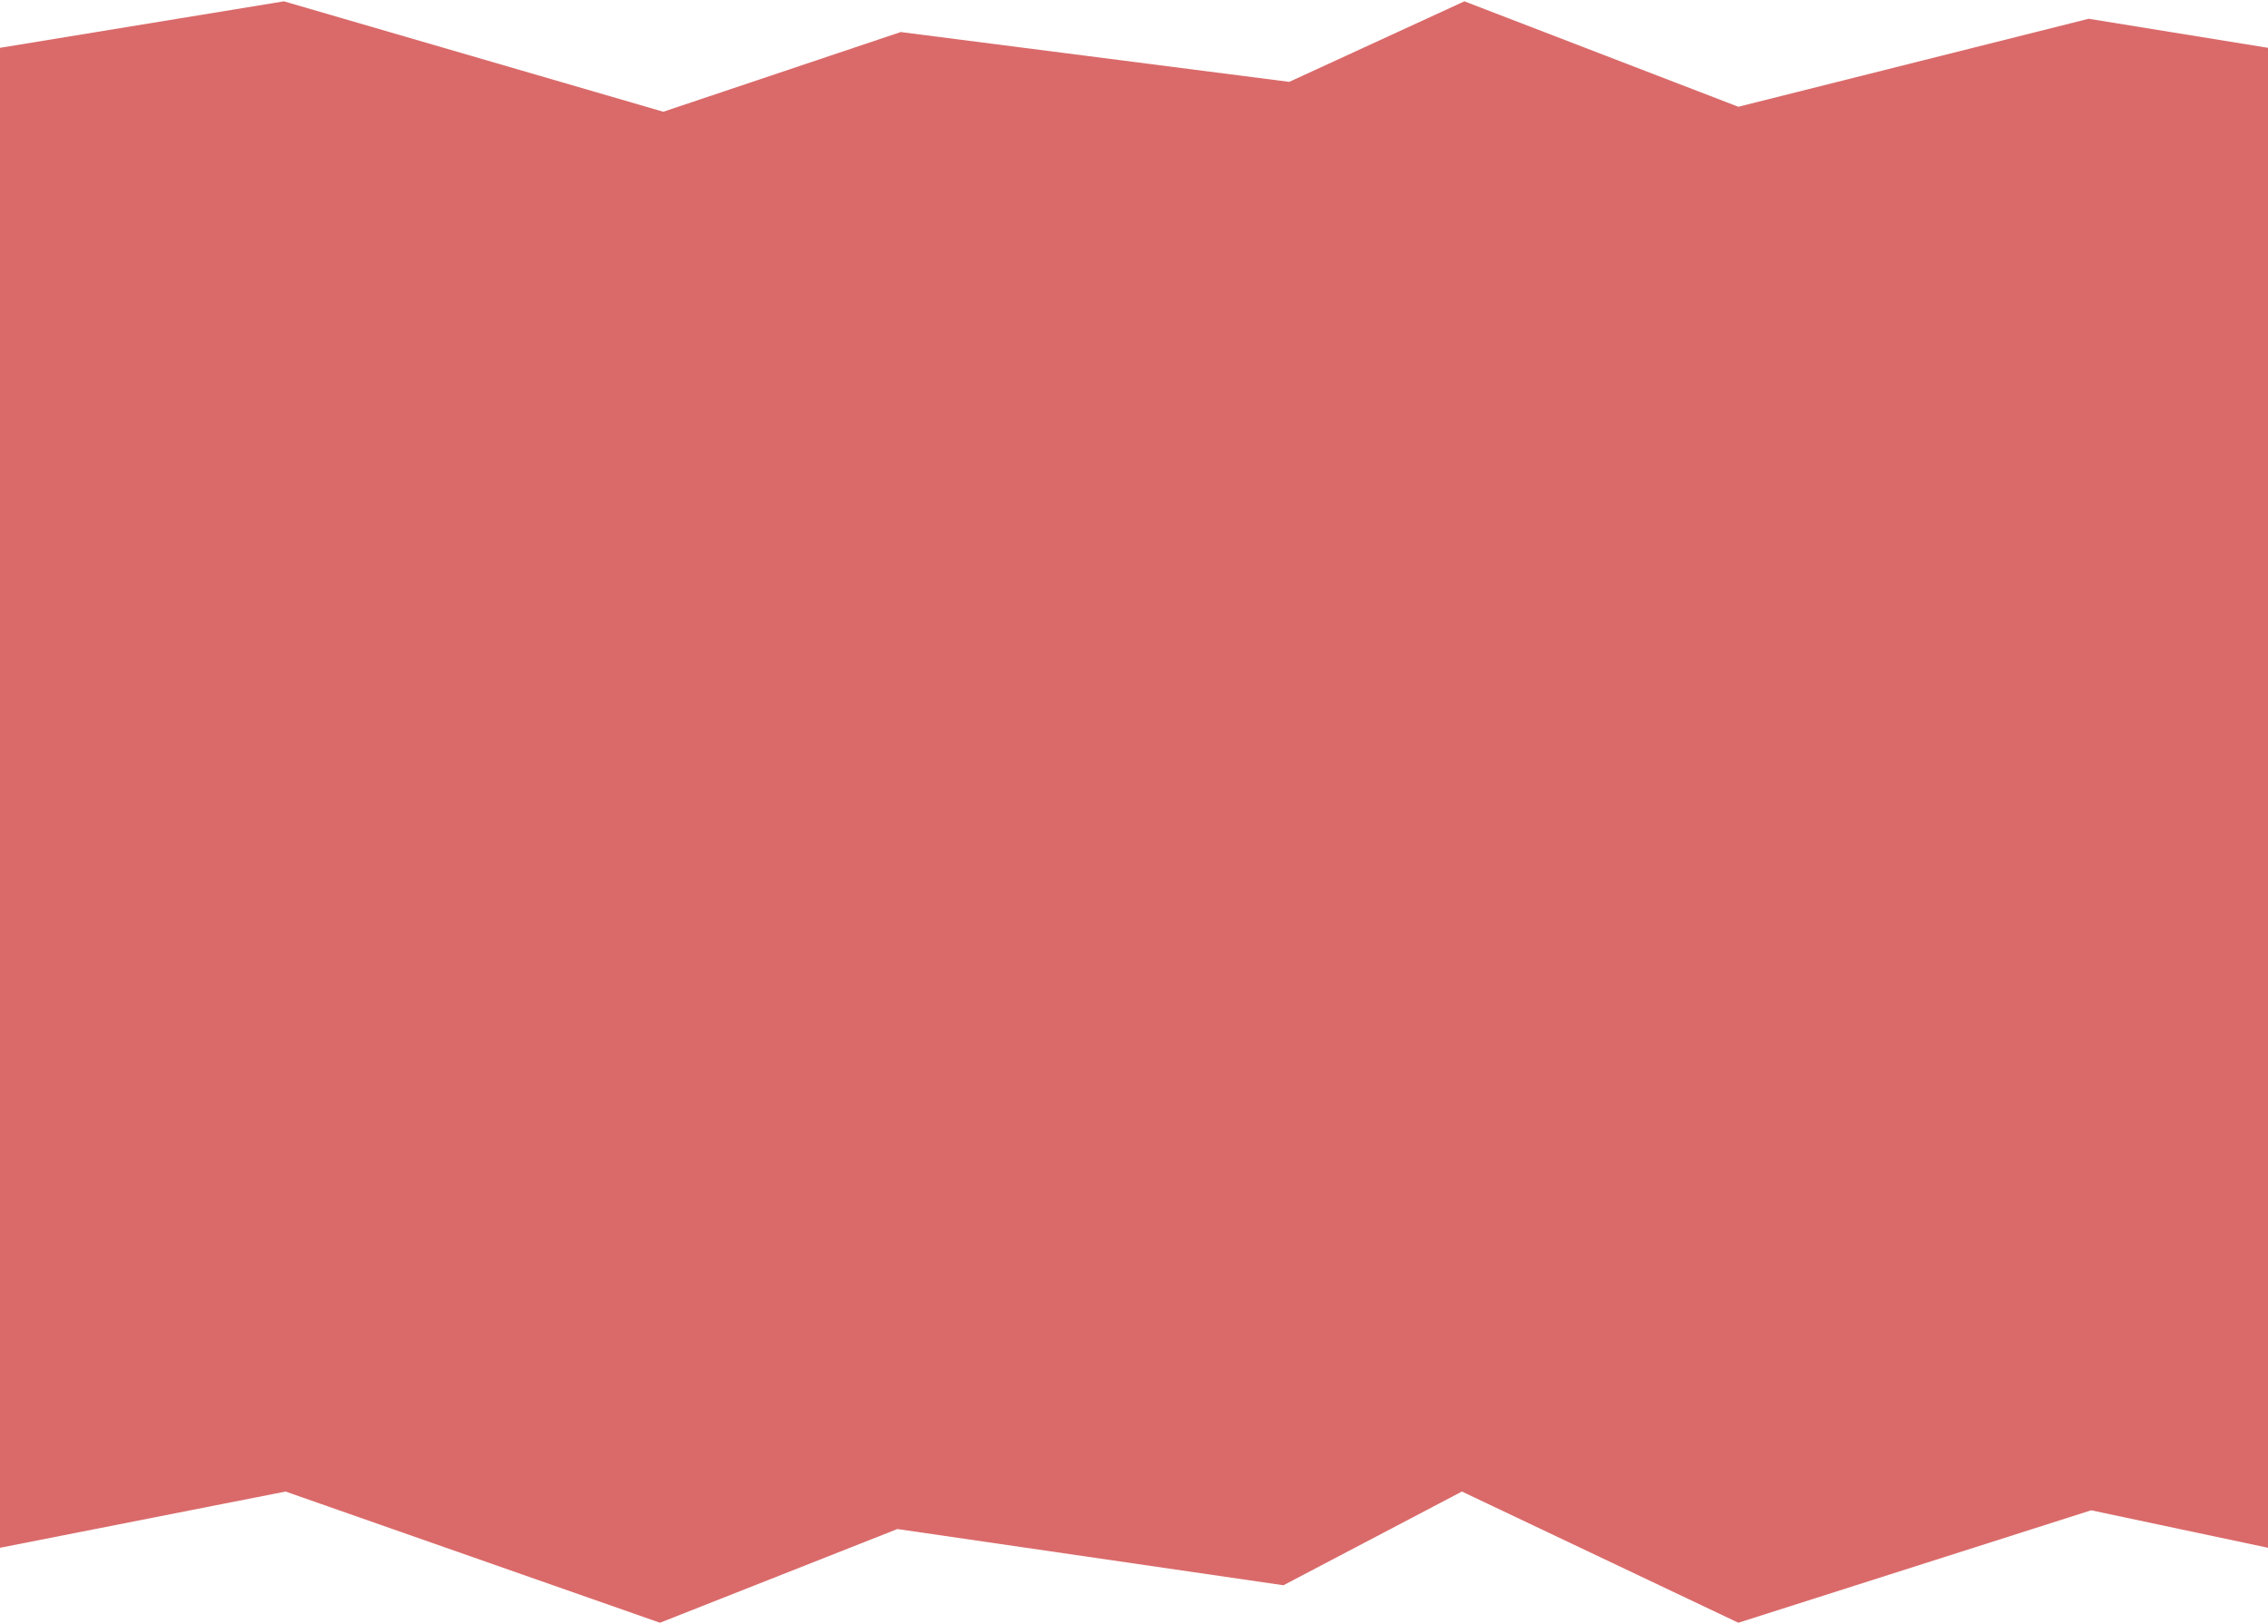 <?xml version="1.0" encoding="UTF-8"?> <svg xmlns="http://www.w3.org/2000/svg" width="1200" height="859" viewBox="0 0 1200 859" fill="none"> <path fill-rule="evenodd" clip-rule="evenodd" d="M1200 818.871V25.299L1105.12 9.925L919.766 56.485L774.817 0.701L682.138 43.308L476.574 16.953L350.952 59.12L150.22 0.701L0 25.299V818.871L151.098 789.123L349.195 858.534L474.817 808.955L679.063 838.703L761.433 795.458L773.499 789.123L787.417 795.728L919.766 858.534L1106.44 799.039L1200 818.871Z" fill="#DA6A6A"></path> </svg> 
